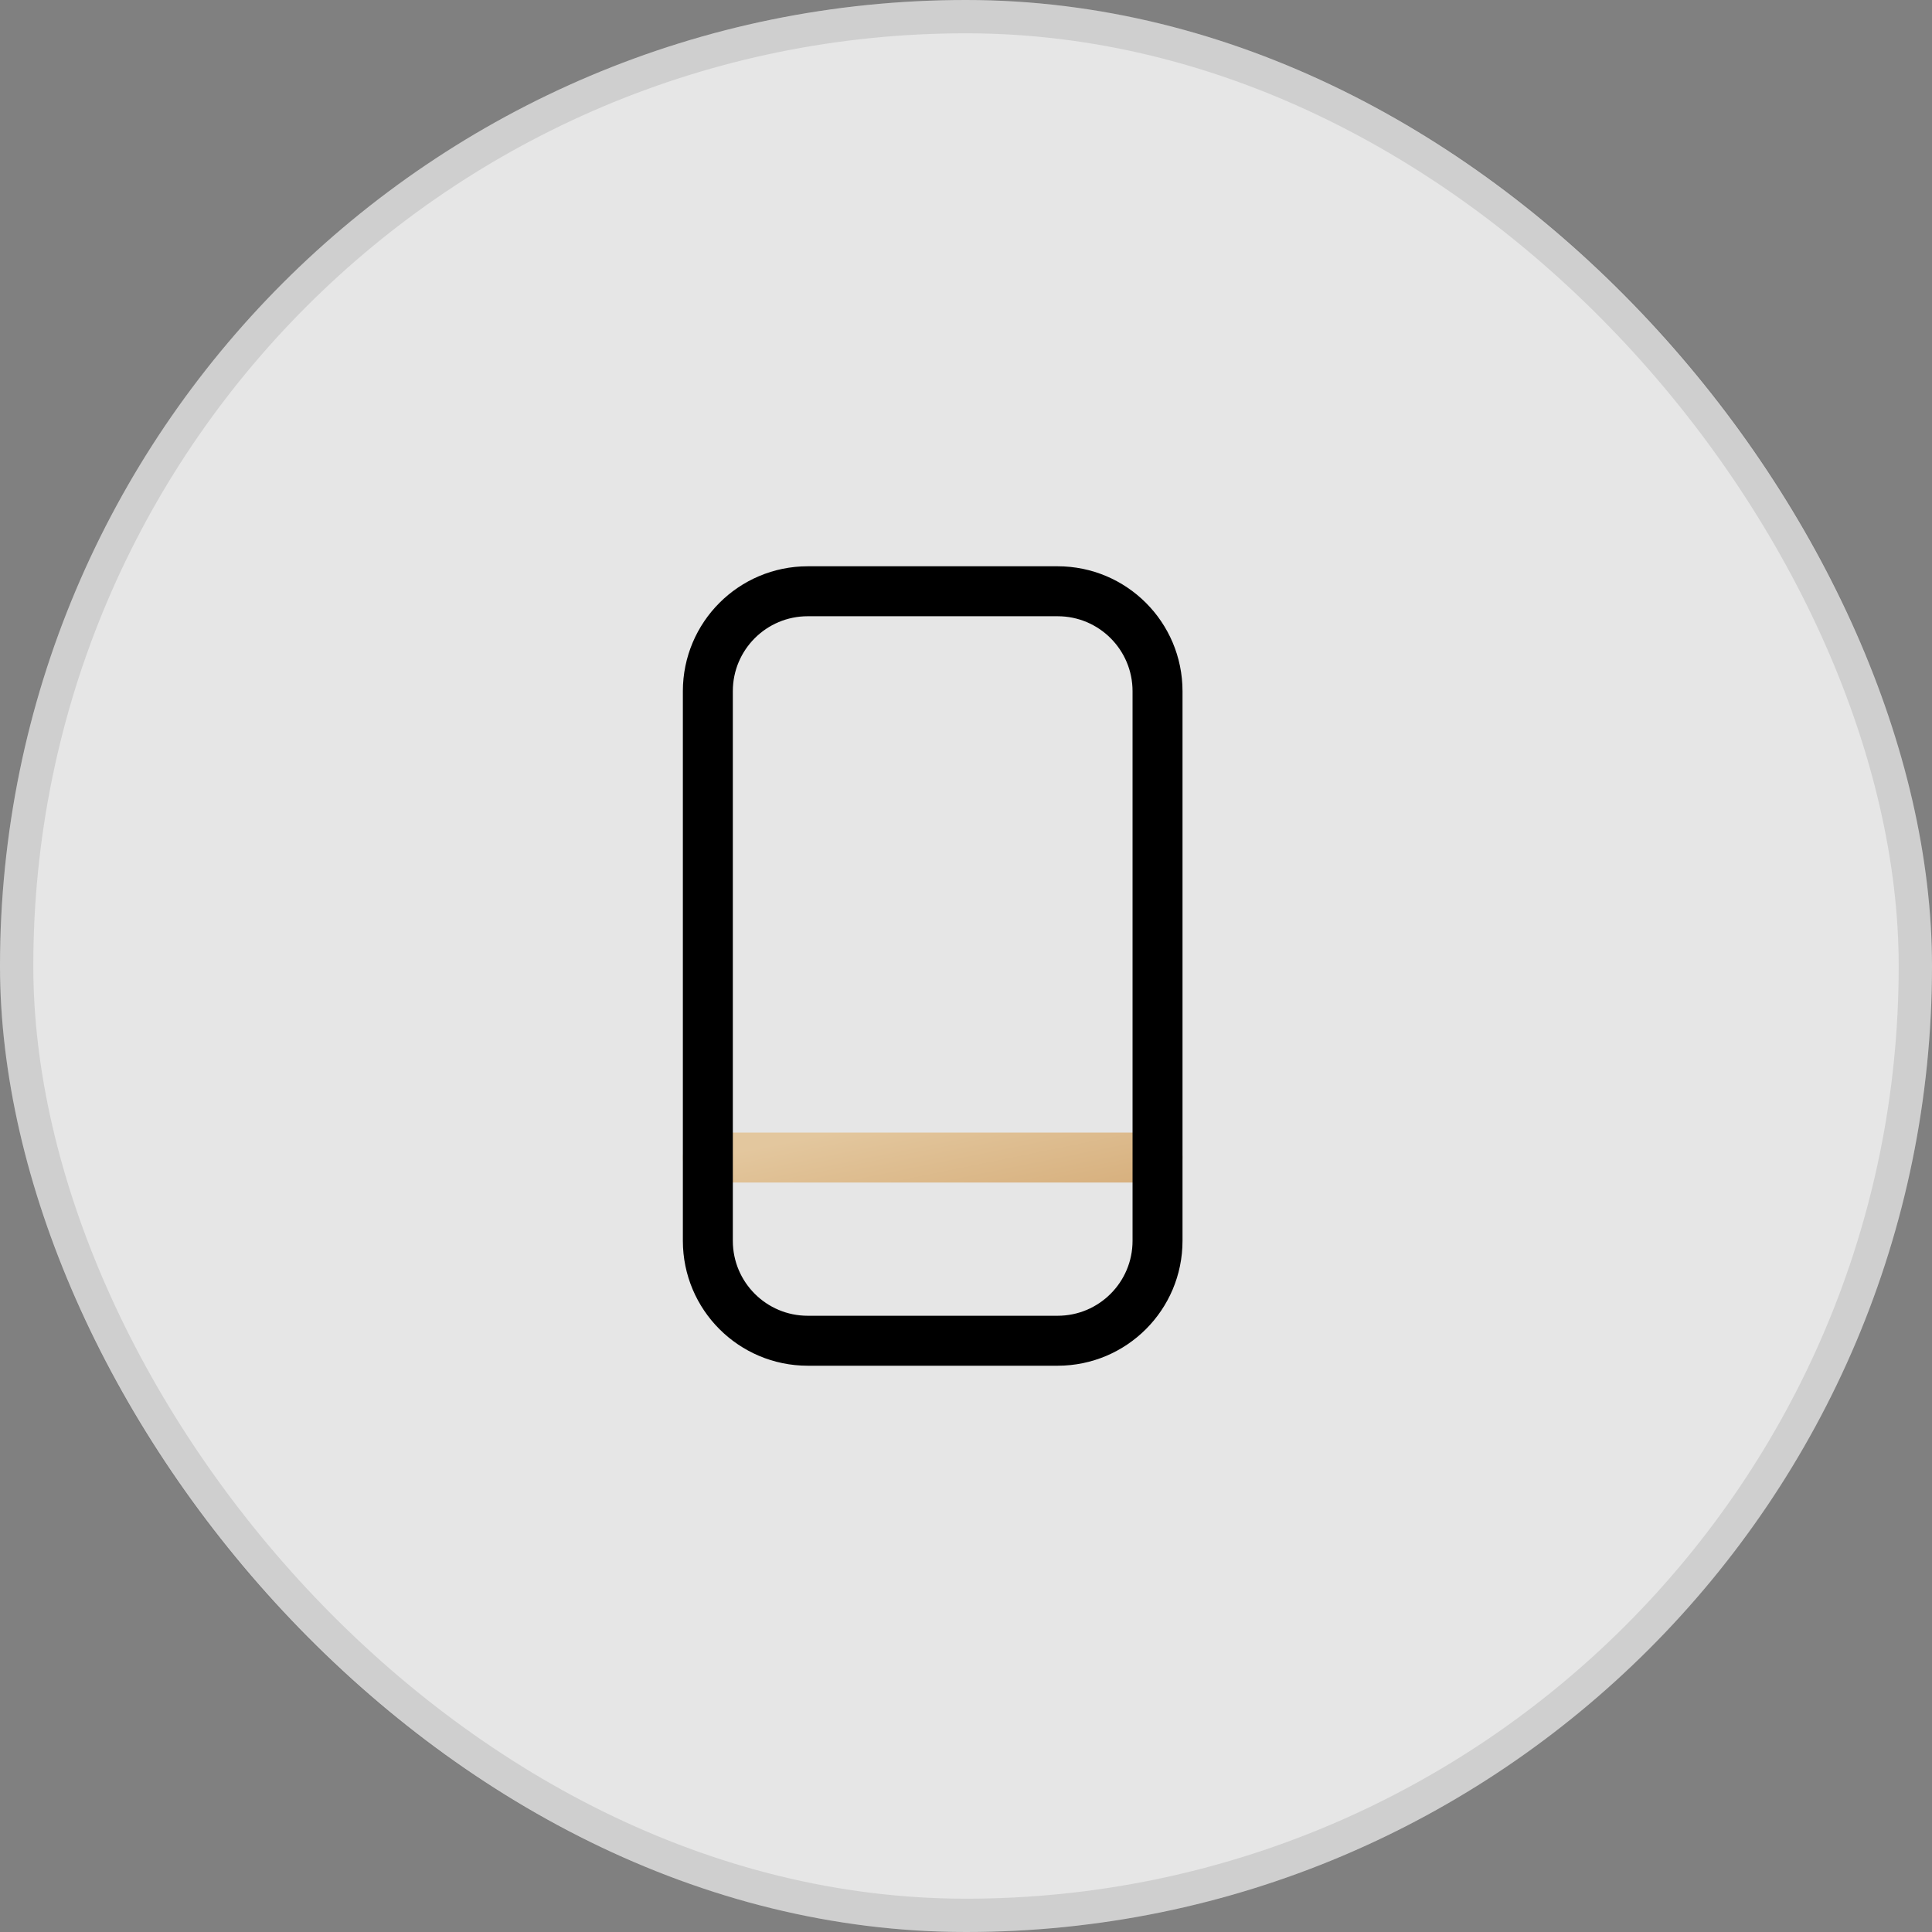 <svg width="58" height="58" viewBox="0 0 58 58" fill="none" xmlns="http://www.w3.org/2000/svg">
<rect x="0" y="0" width="58" height="58" fill="#808080" stroke="none"/>
<rect width="58" height="58" rx="29" fill="white" fill-opacity="0.8"/>
<rect x="0.5" y="0.5" width="57" height="57" rx="28.5" stroke="black" stroke-opacity="0.1"/>
<path d="M21.25 34.75H34.75" stroke="url(#paint0_linear_34_126)" stroke-width="1.5" stroke-linecap="round" stroke-linejoin="round"/>
<path d="M31.75 17.75H24.25C22.593 17.75 21.25 19.093 21.25 20.75V37.25C21.25 38.907 22.593 40.25 24.25 40.25H31.75C33.407 40.25 34.75 38.907 34.75 37.25V20.75C34.75 19.093 33.407 17.75 31.75 17.75Z" stroke="black" stroke-width="1.5" stroke-linecap="round" stroke-linejoin="round"/>
<defs>
<linearGradient id="paint0_linear_34_126" x1="21.25" y1="34.75" x2="21.973" y2="38.309" gradientUnits="userSpaceOnUse">
<stop stop-color="#E3C79E"/>
<stop offset="1" stop-color="#D6AE7B"/>
</linearGradient>
</defs>
</svg>
